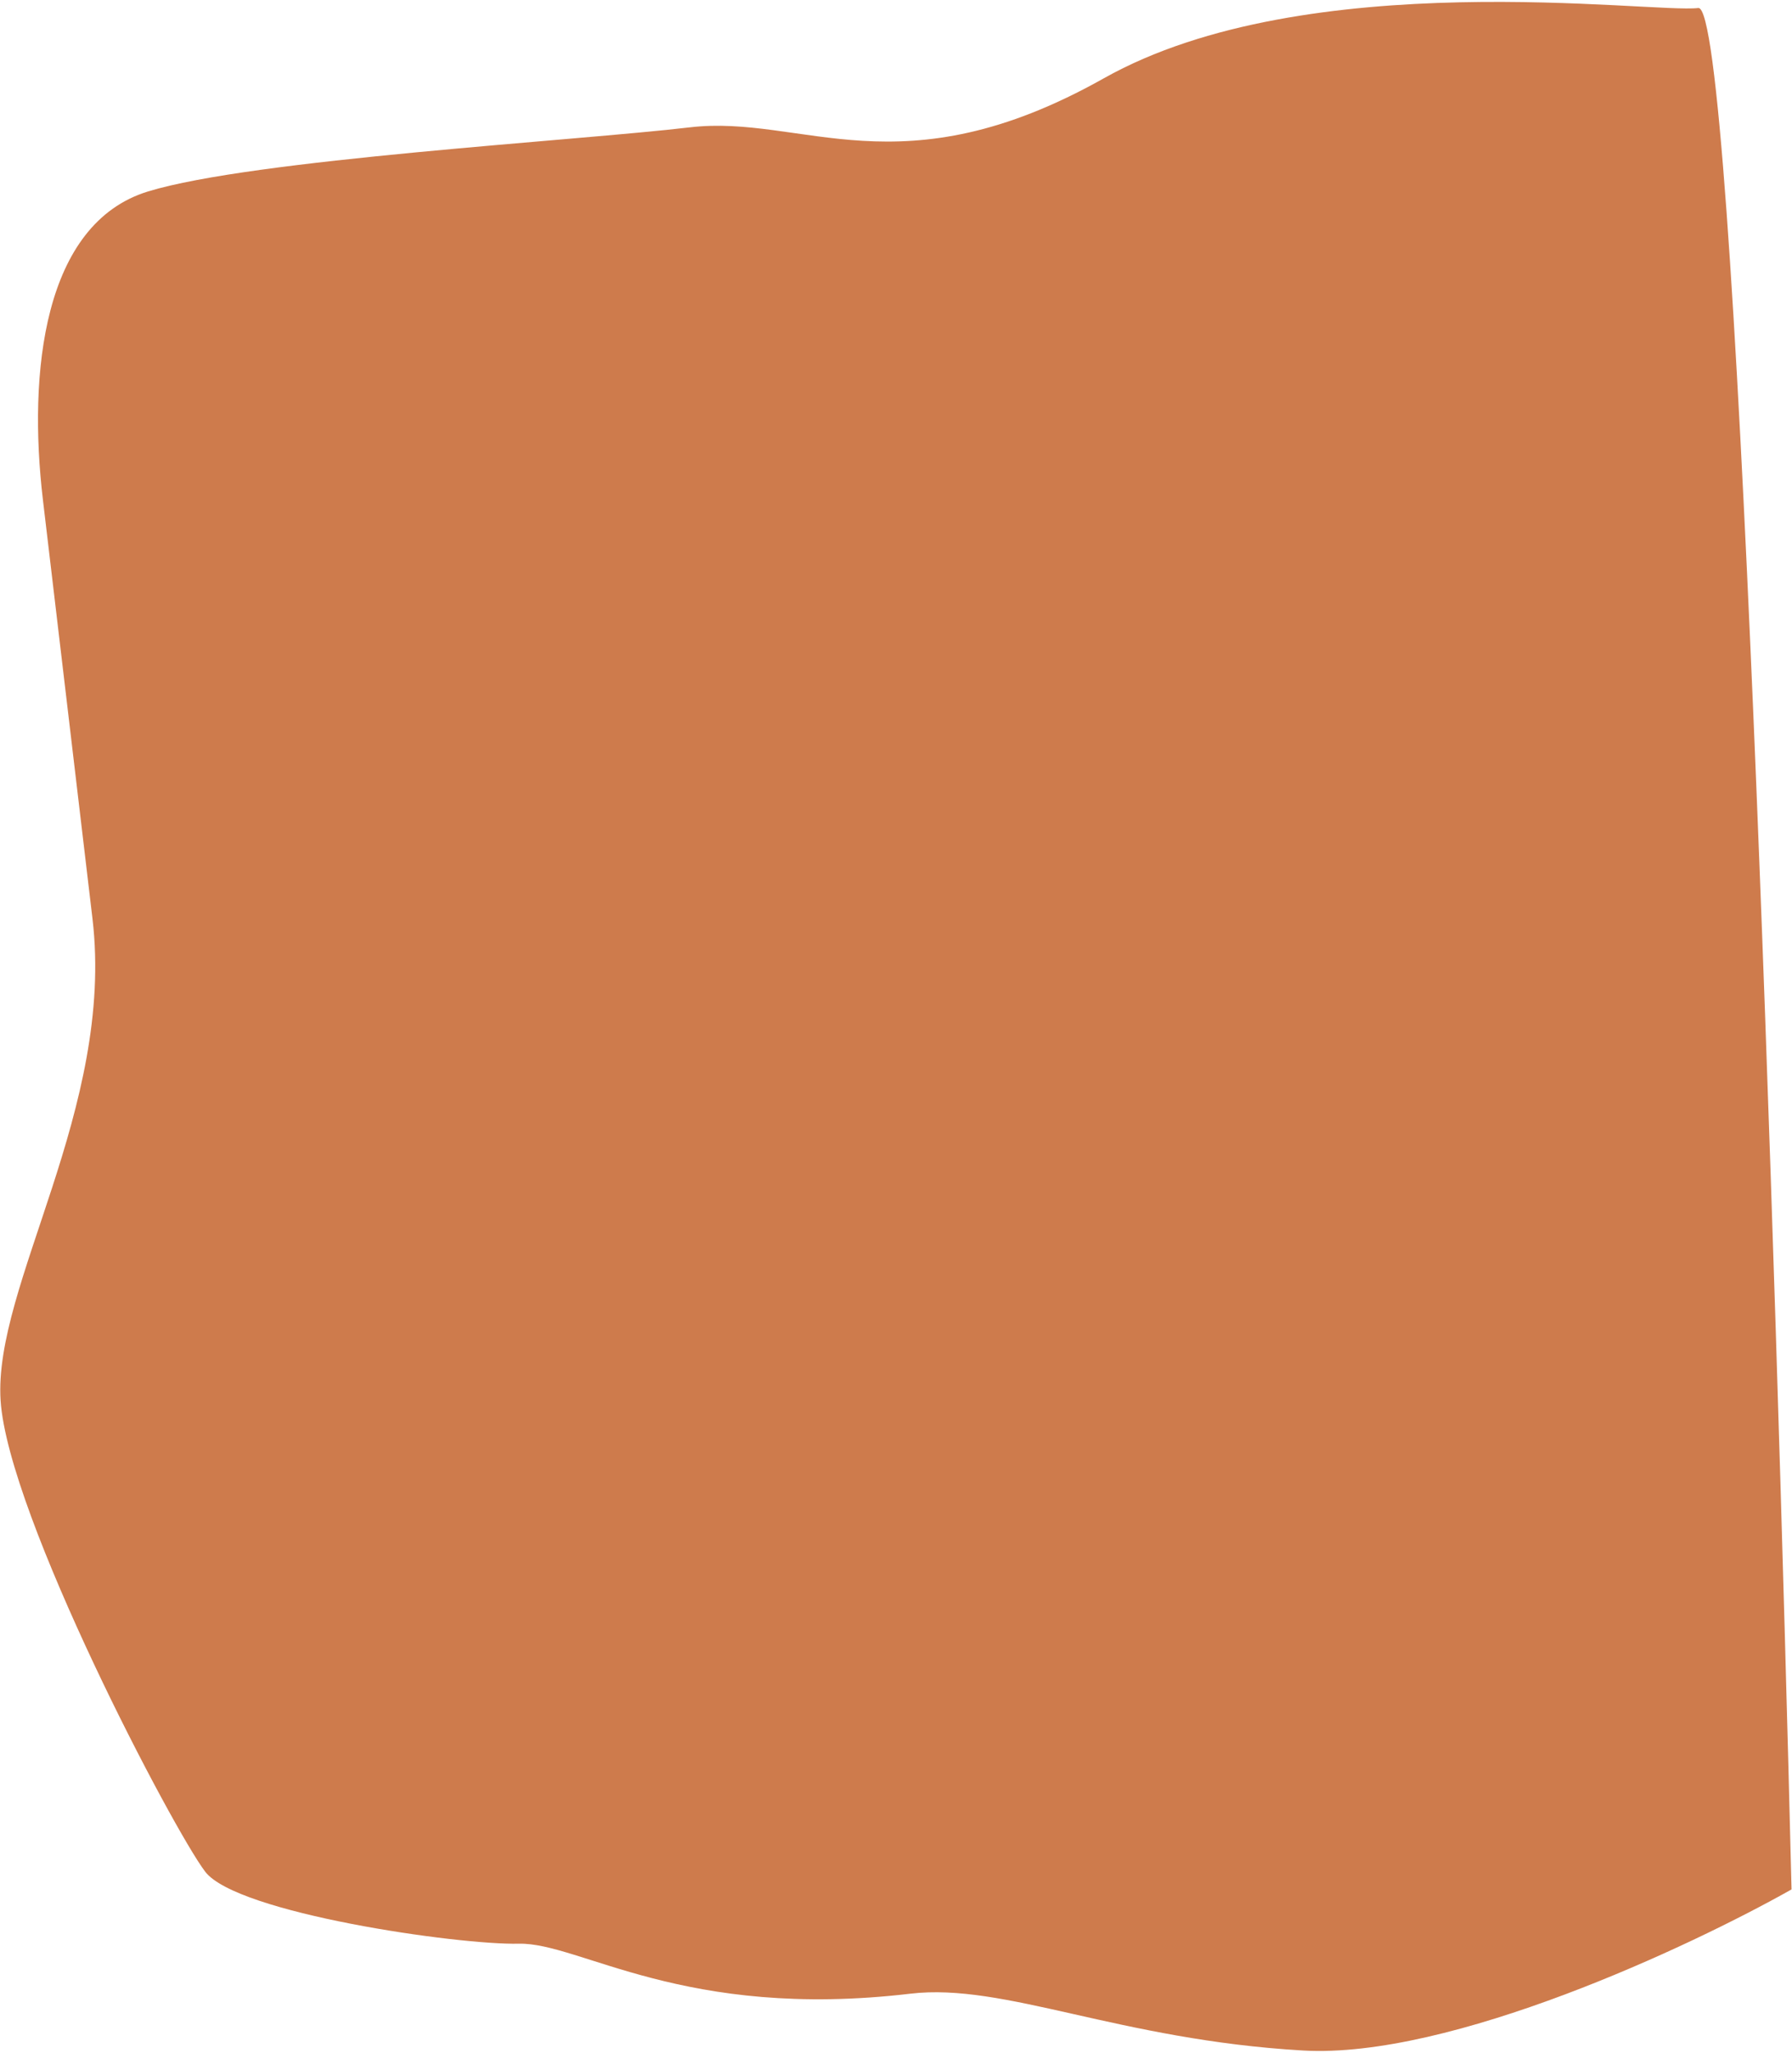 <?xml version="1.0" encoding="UTF-8"?> <svg xmlns="http://www.w3.org/2000/svg" width="825" height="945" viewBox="0 0 825 945" fill="none"><path d="M599.818 943.971C667.709 947.902 778.086 896.168 824.788 869.81C817.682 580.25 799.148 1.641 781.859 3.687C760.248 6.244 601.892 -16.681 508.119 36.079C414.346 88.839 369.586 52.472 317.498 58.635C265.41 64.799 116.397 73.351 68.139 88.142C19.881 102.933 12.836 171.604 19.755 230.076L42.57 422.877C52.917 510.322 -3.189 591.742 0.273 644.748C3.736 697.753 79.872 842.58 94.494 861.682C109.116 880.783 210.868 895.451 238.886 894.806C266.904 894.161 314.651 930.175 419.165 917.808C462.387 912.693 514.953 939.056 599.818 943.971Z" fill="#CE7B4C"></path></svg> 